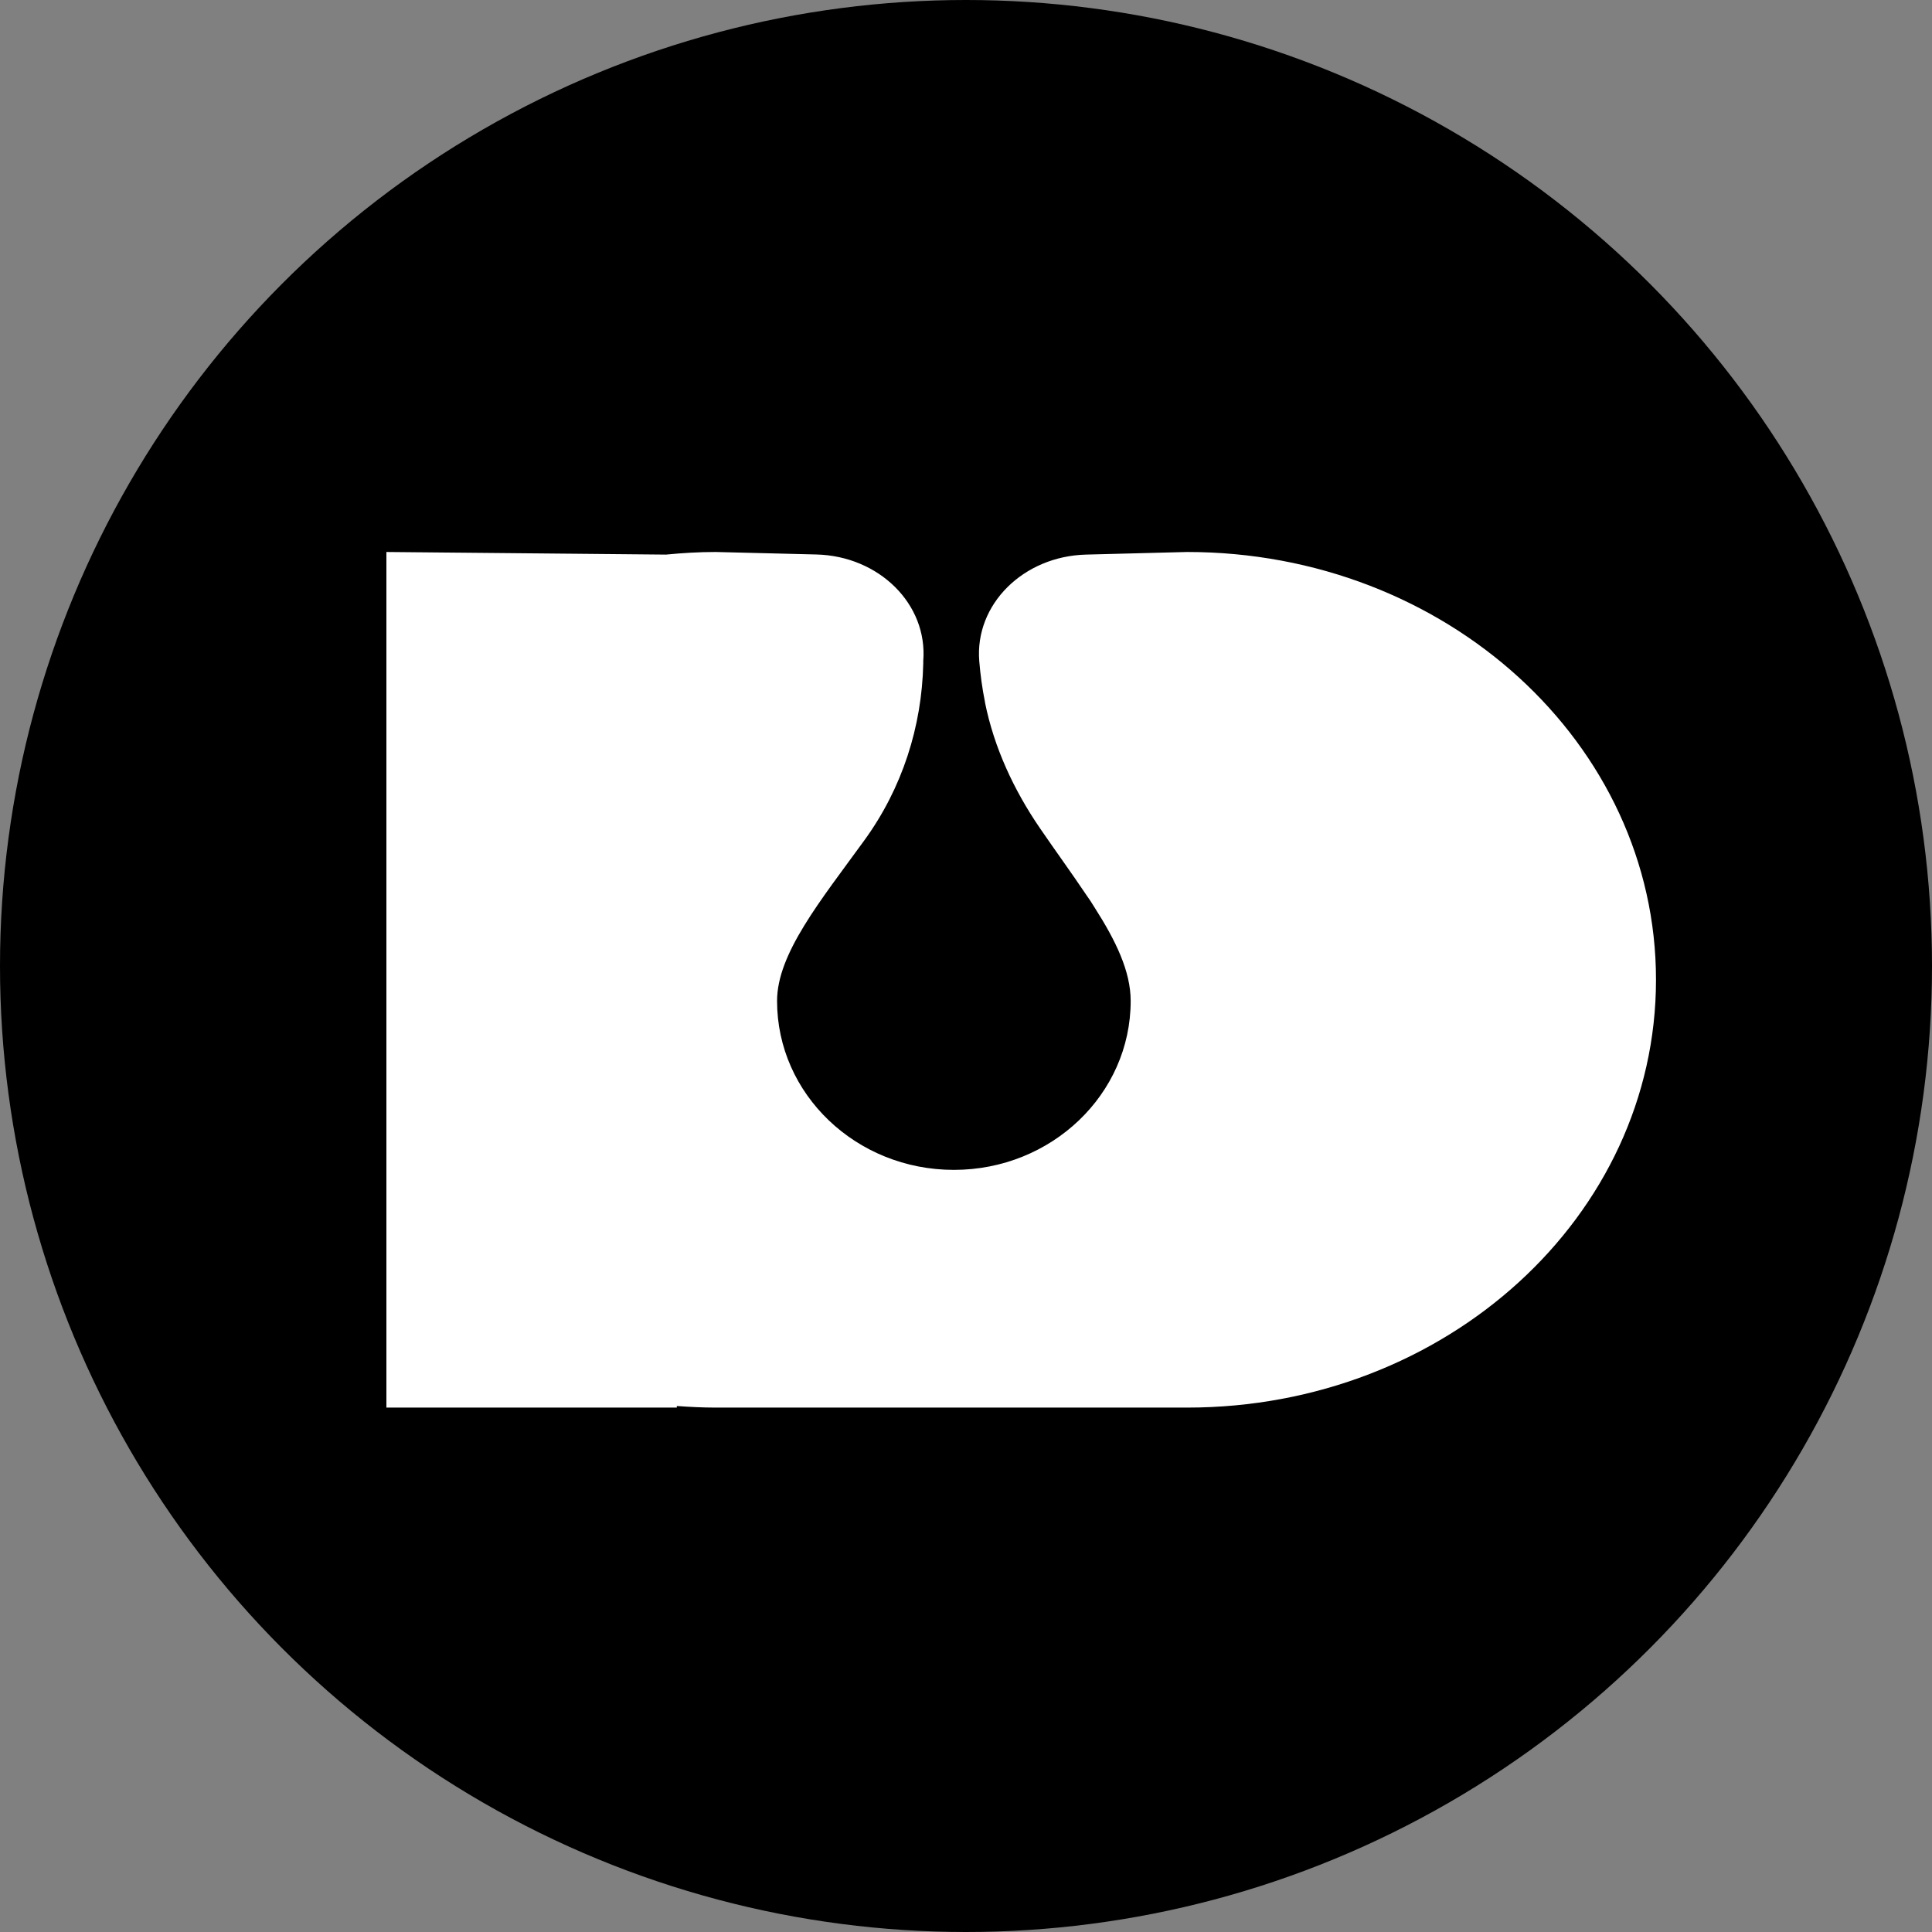 <svg width="72" height="72" viewBox="0 0 72 72" fill="none" xmlns="http://www.w3.org/2000/svg">
<rect x="0" y="0" width="72" height="72" fill="#808080" stroke="none"/>
<circle cx="36" cy="36" r="36" fill="black"/>
<path d="M44.242 20.571L40.474 20.668C38.143 20.727 36.323 22.518 36.494 24.637C36.536 25.146 36.605 25.656 36.707 26.162C36.707 26.174 36.707 26.183 36.711 26.195C37.048 27.855 37.773 29.427 38.752 30.859C39.352 31.735 39.948 32.552 40.47 33.332C40.585 33.492 40.696 33.66 40.798 33.829C41.583 35.059 42.137 36.196 42.137 37.304C42.137 40.78 39.186 43.598 35.548 43.598C31.909 43.598 28.959 40.78 28.959 37.304C28.959 35.539 30.575 33.572 32.205 31.326C33.627 29.372 34.356 27.076 34.407 24.725C34.407 24.687 34.407 24.658 34.407 24.633C34.578 22.509 32.754 20.723 30.427 20.664L26.668 20.571C26.045 20.571 25.426 20.609 24.821 20.668L14.4 20.571V52.457H25.223V52.398C25.699 52.432 26.184 52.457 26.668 52.457H44.242C53.892 52.457 61.714 45.321 61.714 36.516C61.719 27.712 53.892 20.571 44.242 20.571Z" fill="white"/>
</svg>
